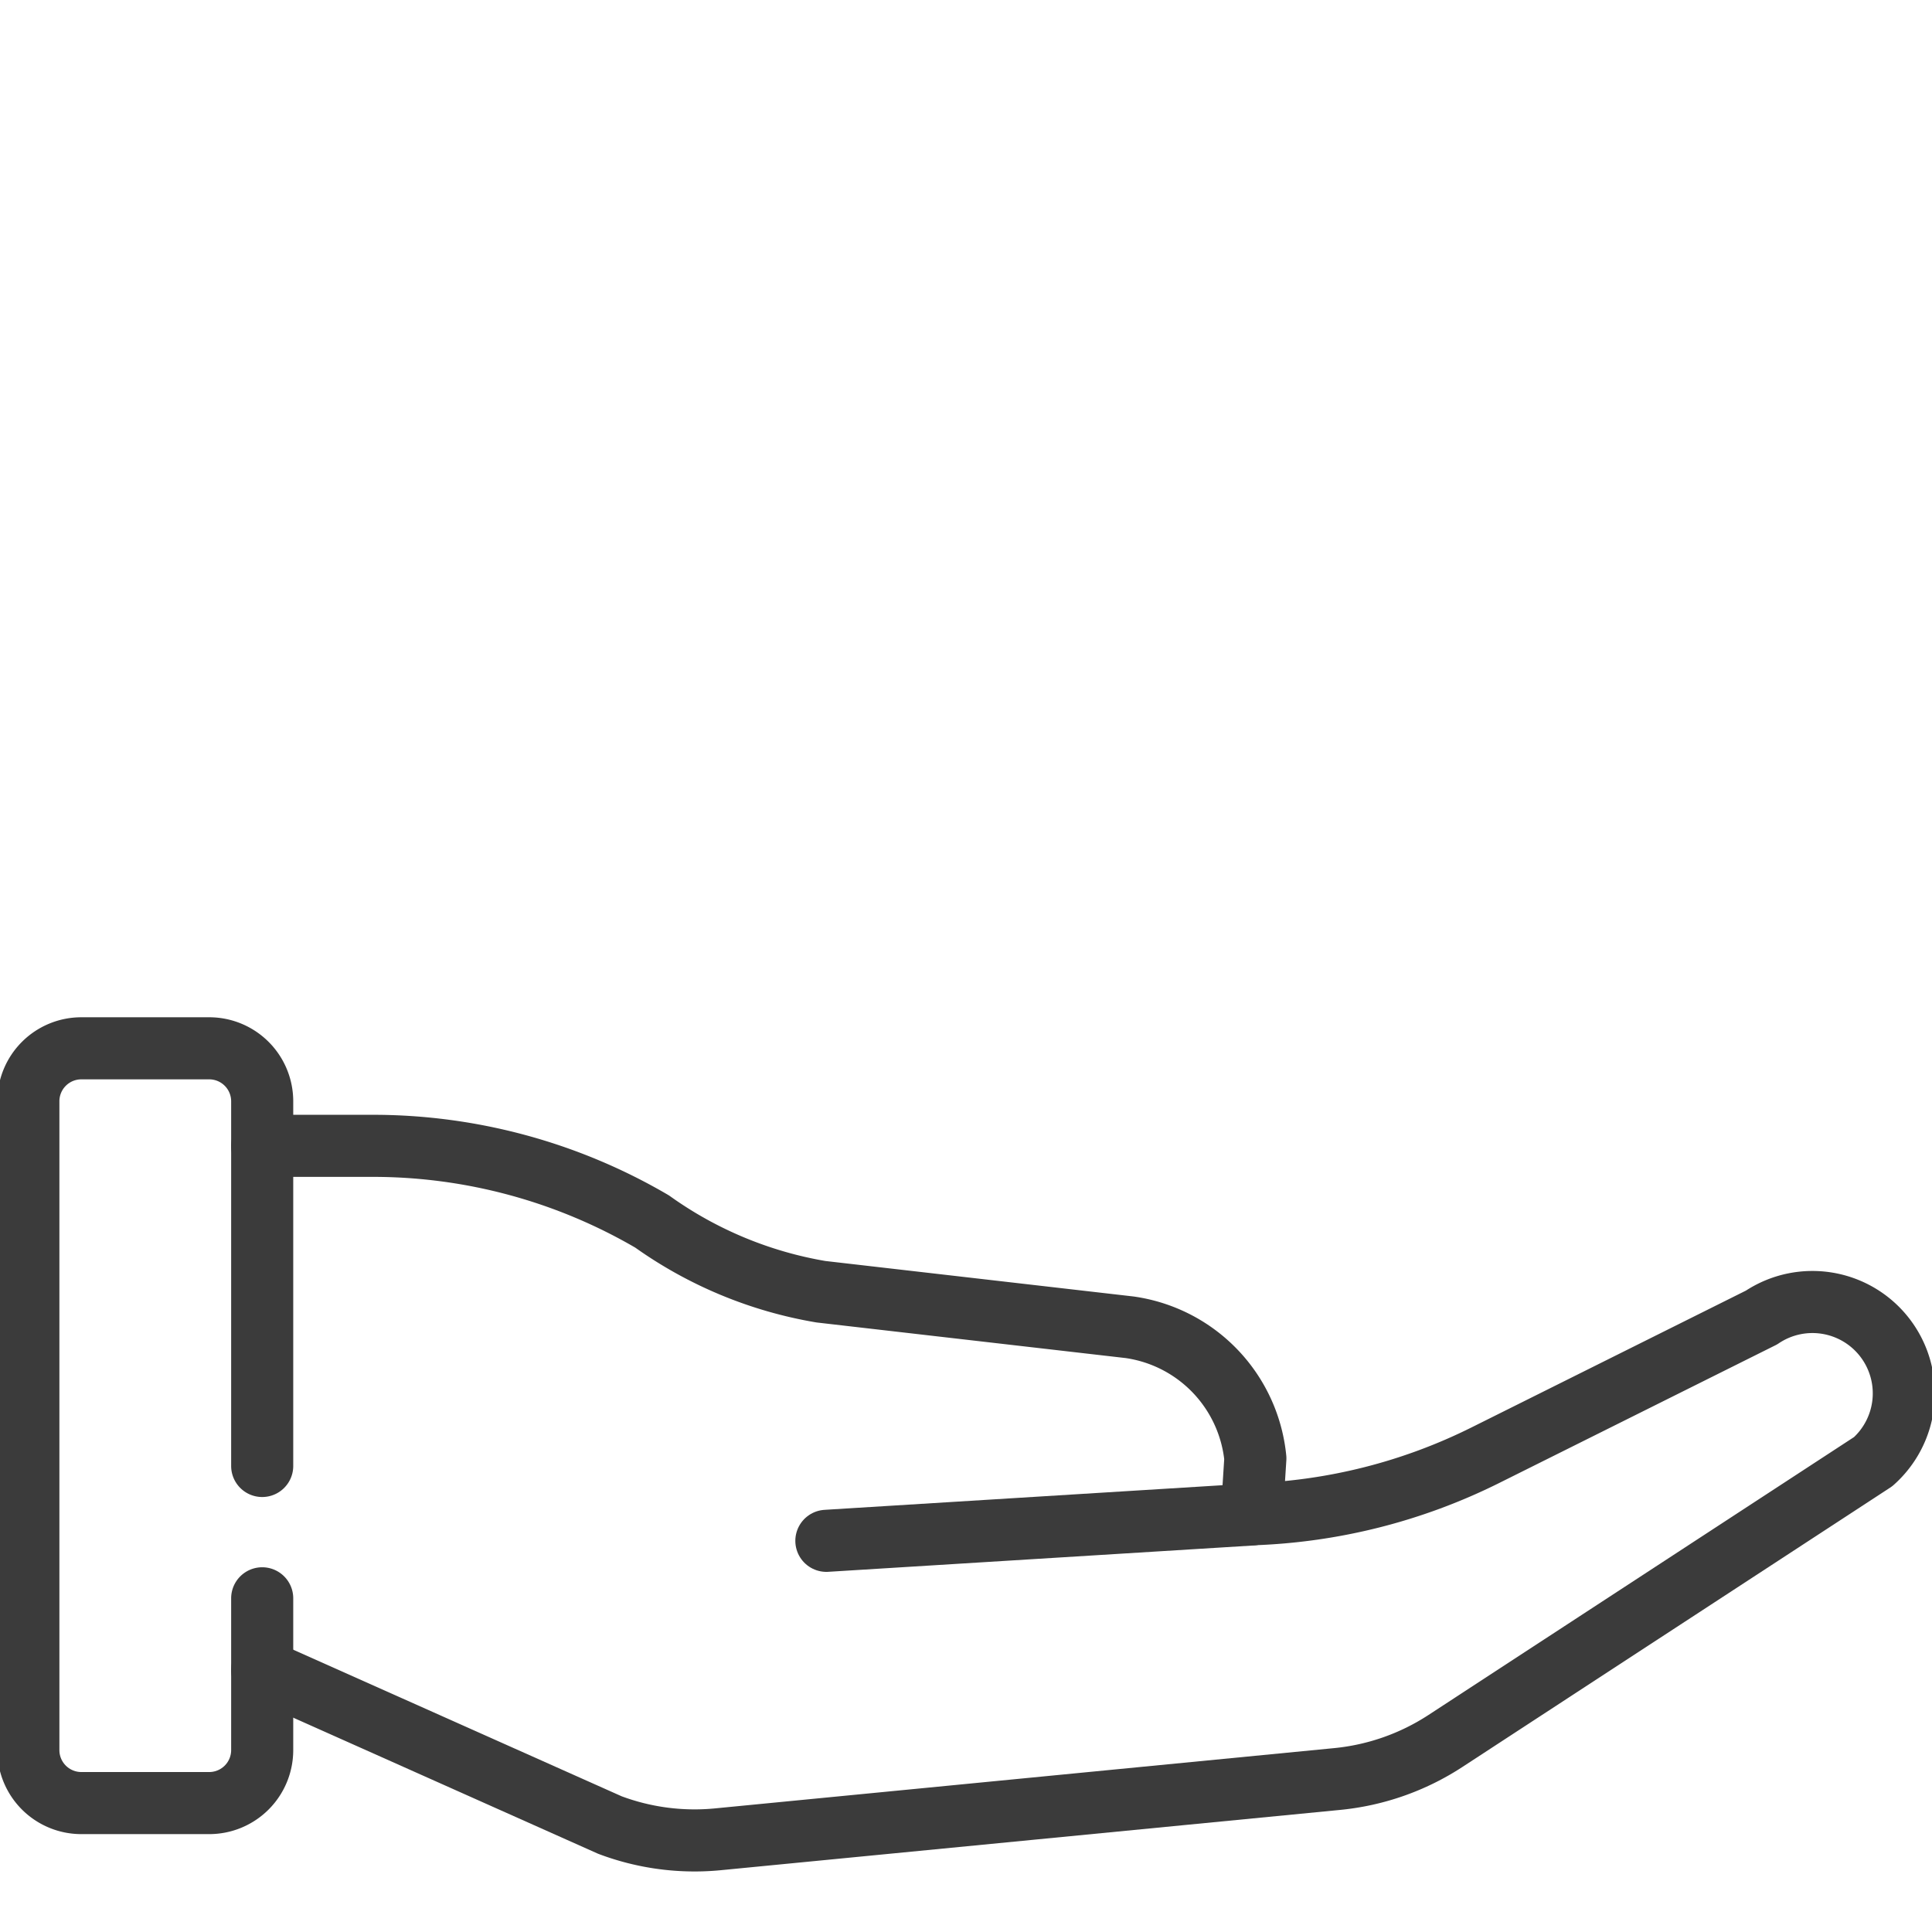 <svg id="g1323" xmlns="http://www.w3.org/2000/svg" xmlns:xlink="http://www.w3.org/1999/xlink" width="37.344" height="37.342" viewBox="0 0 37.344 37.342">
  <defs>
    <clipPath id="clip-path">
      <path id="path1327" d="M0-682.665H37.344v37.342H0Z" transform="translate(0 682.665)" fill="#3b3b3b"/>
    </clipPath>
  </defs>
  <g id="g1325" clip-path="url(#clip-path)">
    <g id="g1351" transform="translate(0.547 20.264)">
      <path id="path1353" d="M-78.115-183.712v2.934a1.024,1.024,0,0,1-1.024,1.024h-2.472a1.024,1.024,0,0,1-1.024-1.024v-12.541a1.024,1.024,0,0,1,1.024-1.024h2.472a1.024,1.024,0,0,1,1.024,1.024v7.049" transform="translate(82.636 194.342)" fill="none" stroke="#3b3b3b" stroke-linecap="round" stroke-linejoin="round" stroke-miterlimit="10" stroke-width="1.2"/>
    </g>
    <g id="g1355" transform="translate(5.067 22.151)">
      <path id="path1357" d="M0-174.977l6.721,3A4.652,4.652,0,0,0,8.8-171.7l11.978-1.166a4.652,4.652,0,0,0,2.092-.734l8.269-5.4a1.766,1.766,0,0,0,.287-2.314,1.766,1.766,0,0,0-2.445-.472l-5.337,2.661a10.926,10.926,0,0,1-4.515,1.142l.069-1.08a2.844,2.844,0,0,0-2.432-2.535l-5.965-.687a7.868,7.868,0,0,1-3.263-1.357h0a10.69,10.69,0,0,0-5.4-1.463H0" transform="translate(0 185.102)" fill="none" stroke="#3b3b3b" stroke-linecap="round" stroke-linejoin="round" stroke-miterlimit="10" stroke-width="1.2"/>
    </g>
    <g id="g1359" transform="translate(15.973 29.272)">
      <path id="path1361" d="M0-8.8l8.221-.509" transform="translate(0 9.311)" fill="none" stroke="#3b3b3b" stroke-linecap="round" stroke-linejoin="round" stroke-miterlimit="10" stroke-width="1.2"/>
    </g>
  </g>
</svg>
